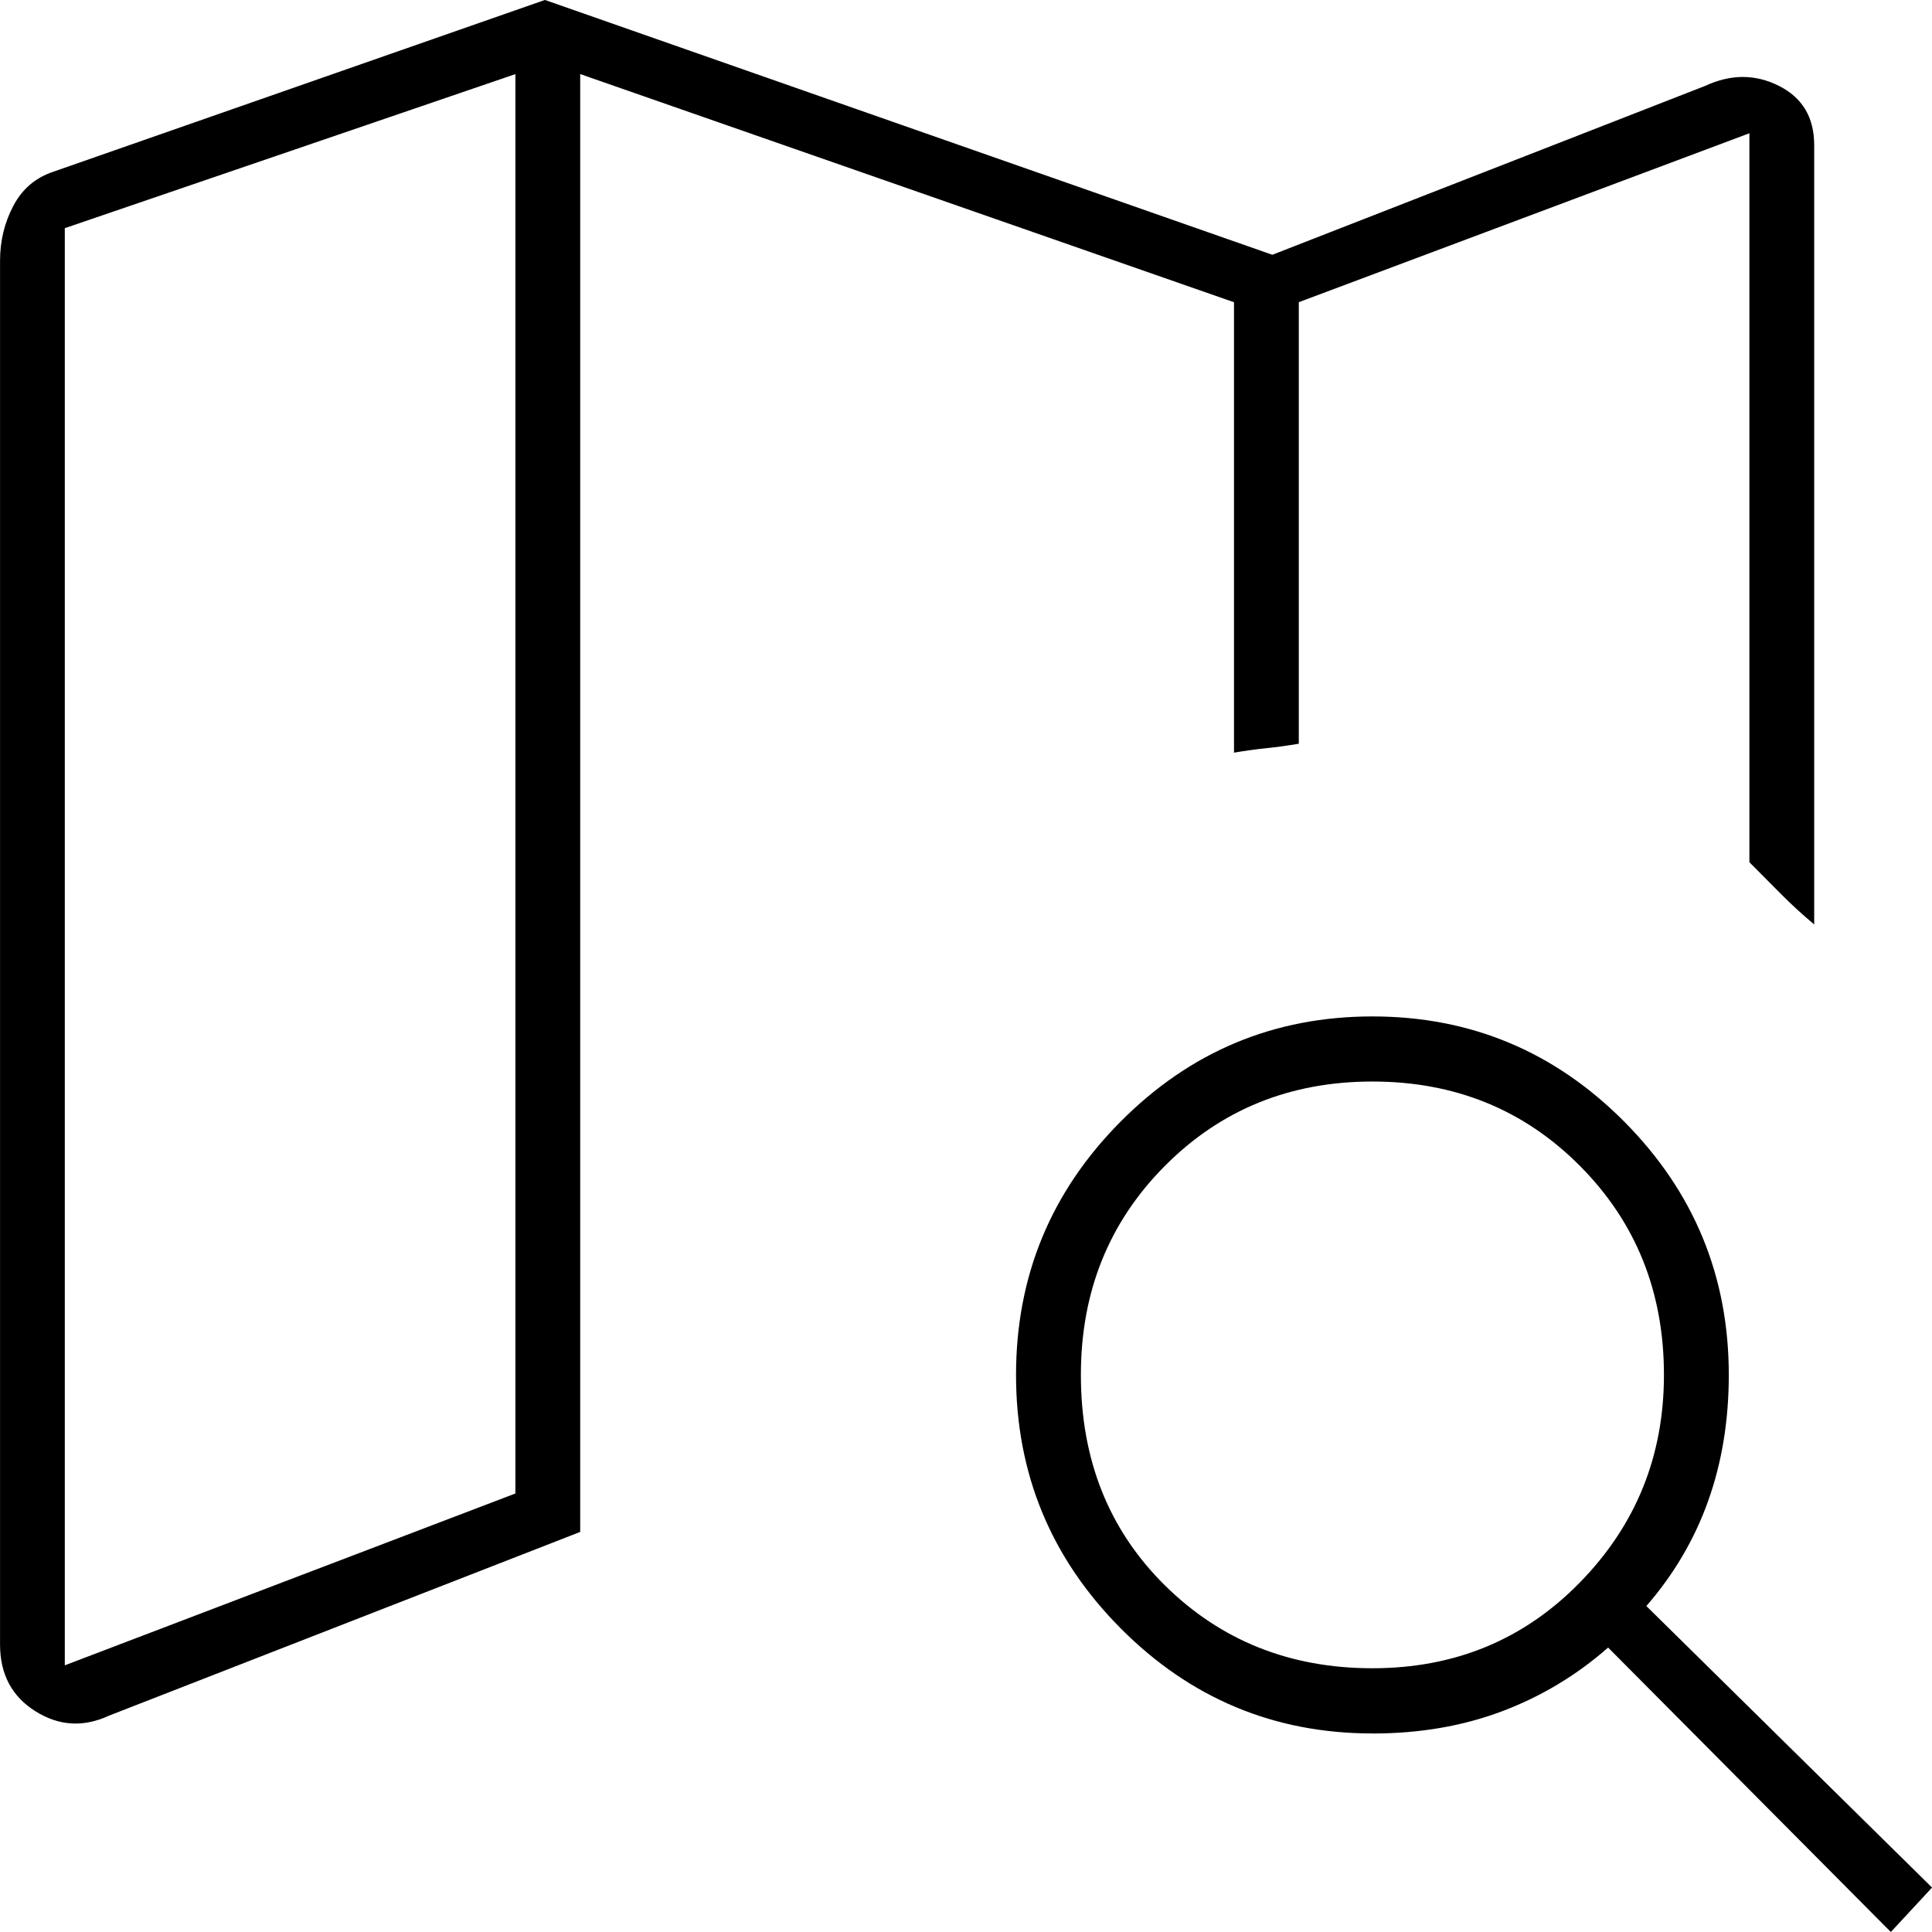 <?xml version="1.0" encoding="UTF-8"?><svg xmlns="http://www.w3.org/2000/svg" xmlns:xlink="http://www.w3.org/1999/xlink" xmlns:svgjs="http://svgjs.dev/svgjs" version="1.1" width="39px" height="39px" viewBox="0 0 39 39" aria-hidden="true"><defs><linearGradient class="cerosgradient" data-cerosgradient="true" id="CerosGradient_id4764f7b32" gradientUnits="userSpaceOnUse" x1="50%" y1="100%" x2="50%" y2="0%"><stop offset="0%" stop-color="#d1d1d1"/><stop offset="100%" stop-color="#d1d1d1"/></linearGradient><linearGradient/></defs><g><g transform="matrix(1, 0, 0, 1, 0, 0)"><path d="M2.2,34.633c-0.515,0.239 -1.011,0.209 -1.486,-0.09c-0.476,-0.299 -0.713,-0.748 -0.713,-1.346v-27.934c0,-0.399 0.089,-0.768 0.268,-1.107c0.178,-0.339 0.446,-0.568 0.803,-0.688l9.928,-3.469l14.684,5.144l8.739,-3.41c0.515,-0.239 1.011,-0.239 1.486,0c0.476,0.239 0.713,0.638 0.713,1.196v15.732c-0.238,-0.199 -0.456,-0.399 -0.654,-0.598l-0.654,-0.658v-14.715l-9.096,3.41v8.913c-0.238,0.04 -0.456,0.07 -0.654,0.09c-0.198,0.02 -0.416,0.05 -0.654,0.09v-9.092l-13.198,-4.606v29.429zM1.308,33.617l9.096,-3.469v-28.652l-9.096,3.11zM27.704,33.676c1.665,0 3.062,-0.578 4.191,-1.735c1.13,-1.156 1.694,-2.552 1.694,-4.187c0,-1.675 -0.565,-3.081 -1.694,-4.217c-1.13,-1.137 -2.527,-1.705 -4.191,-1.705c-1.665,0 -3.062,0.568 -4.191,1.705c-1.13,1.137 -1.694,2.542 -1.694,4.217c0,1.715 0.565,3.13 1.694,4.247c1.13,1.117 2.527,1.675 4.191,1.675zM27.704,34.992c-1.982,0 -3.676,-0.708 -5.083,-2.123c-1.407,-1.416 -2.111,-3.12 -2.111,-5.114c0,-1.994 0.704,-3.699 2.111,-5.114c1.407,-1.416 3.101,-2.123 5.083,-2.123c1.982,0 3.676,0.708 5.083,2.123c1.407,1.416 2.111,3.12 2.111,5.114c0,0.917 -0.139,1.765 -0.416,2.542c-0.277,0.778 -0.694,1.485 -1.248,2.123l5.767,5.683l-0.832,0.897l-5.707,-5.742c-0.634,0.558 -1.348,0.987 -2.14,1.286c-0.793,0.299 -1.665,0.449 -2.616,0.449z M26.218,15.014v-0.15" transform="matrix(1,0,0,1,0,0)" fill-rule="nonzero" fill="#000000"/></g></g></svg>